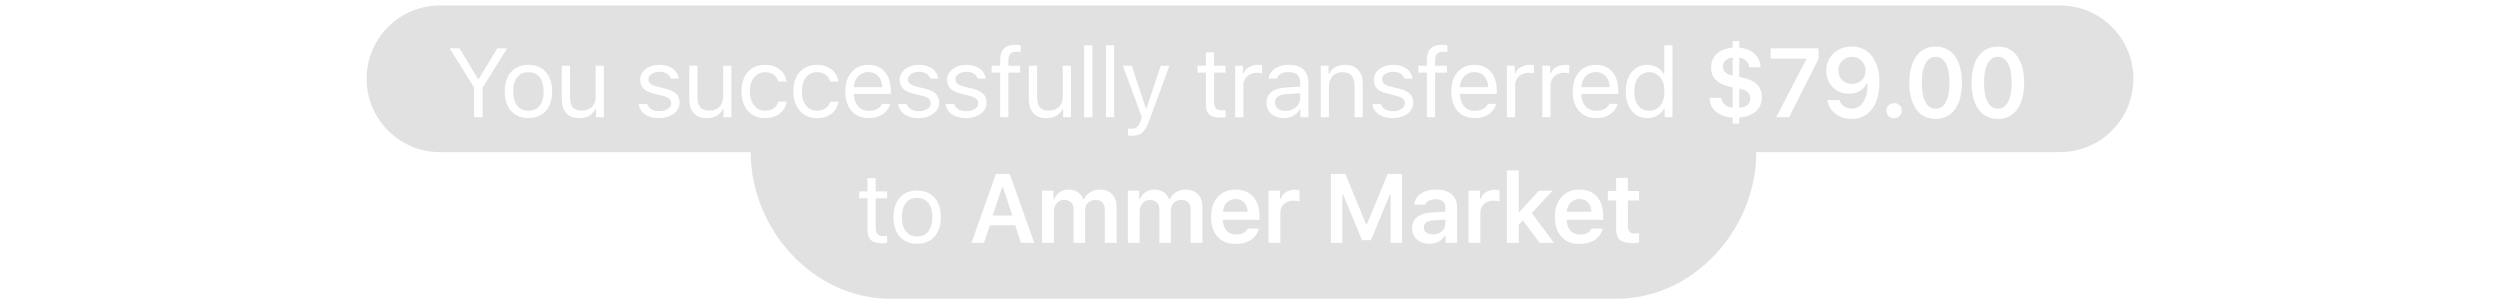 <?xml version="1.0" encoding="UTF-8"?> <svg xmlns="http://www.w3.org/2000/svg" width="358" height="43" viewBox="0 0 358 43" fill="none"> <g filter="url(#filter0_b_3829_26162)"> <path d="M63 0.781C57.201 0.781 52.5 5.482 52.5 11.281C52.5 17.081 57.201 21.782 63 21.782H107.5C107.5 32.827 116.454 42.782 127.5 42.782H231.5C242.546 42.782 251.5 32.827 251.5 21.782H295C300.799 21.782 305.5 17.081 305.5 11.281C305.5 5.482 300.799 0.781 295 0.781H63Z" fill="black" fill-opacity="0.12"></path> </g> <path d="M69.119 16.782H67.889V12.536L64.389 6.917H65.79L68.449 11.299H68.559L71.218 6.917H72.619L69.119 12.536V16.782ZM75.671 16.911C74.974 16.911 74.37 16.759 73.86 16.453C73.354 16.143 72.962 15.704 72.684 15.134C72.41 14.564 72.274 13.885 72.274 13.097C72.274 12.309 72.41 11.63 72.684 11.06C72.962 10.486 73.354 10.046 73.86 9.74C74.37 9.435 74.974 9.282 75.671 9.282C76.369 9.282 76.97 9.435 77.476 9.74C77.986 10.046 78.378 10.486 78.652 11.06C78.93 11.63 79.069 12.309 79.069 13.097C79.069 13.885 78.93 14.564 78.652 15.134C78.378 15.704 77.986 16.143 77.476 16.453C76.97 16.759 76.369 16.911 75.671 16.911ZM75.671 15.852C76.369 15.852 76.906 15.61 77.285 15.127C77.663 14.644 77.852 13.967 77.852 13.097C77.852 12.222 77.663 11.545 77.285 11.067C76.906 10.584 76.369 10.342 75.671 10.342C74.974 10.342 74.436 10.584 74.058 11.067C73.68 11.545 73.491 12.222 73.491 13.097C73.491 13.967 73.68 14.644 74.058 15.127C74.436 15.61 74.974 15.852 75.671 15.852ZM86.475 9.412V16.782H85.354V15.626H85.245C85.063 16.036 84.778 16.353 84.39 16.576C84.003 16.8 83.527 16.911 82.962 16.911C82.132 16.911 81.506 16.674 81.082 16.2C80.658 15.726 80.446 15.054 80.446 14.184V9.412H81.622V13.897C81.622 14.562 81.752 15.052 82.011 15.367C82.276 15.681 82.702 15.838 83.29 15.838C83.937 15.838 84.434 15.656 84.78 15.291C85.126 14.927 85.3 14.421 85.3 13.774V9.412H86.475ZM91.671 11.429C91.671 11.124 91.739 10.841 91.876 10.581C92.017 10.317 92.21 10.089 92.457 9.898C92.707 9.702 92.999 9.551 93.332 9.447C93.664 9.337 94.027 9.282 94.419 9.282C94.933 9.282 95.389 9.364 95.786 9.529C96.187 9.688 96.508 9.916 96.75 10.212C96.996 10.508 97.144 10.857 97.194 11.258H96.032C95.954 10.966 95.777 10.732 95.499 10.554C95.221 10.372 94.858 10.28 94.412 10.28C94.12 10.28 93.856 10.328 93.619 10.424C93.386 10.515 93.2 10.643 93.058 10.807C92.921 10.971 92.853 11.162 92.853 11.381C92.853 11.636 92.958 11.846 93.168 12.01C93.377 12.174 93.698 12.309 94.131 12.413L95.266 12.687C95.959 12.855 96.474 13.099 96.811 13.418C97.153 13.733 97.324 14.154 97.324 14.683C97.324 15.011 97.249 15.312 97.098 15.585C96.952 15.859 96.745 16.096 96.476 16.296C96.207 16.492 95.893 16.645 95.533 16.754C95.177 16.859 94.79 16.911 94.371 16.911C93.824 16.911 93.341 16.829 92.921 16.665C92.502 16.501 92.167 16.269 91.917 15.968C91.666 15.663 91.518 15.307 91.472 14.902H92.682C92.782 15.211 92.976 15.46 93.263 15.647C93.555 15.829 93.938 15.92 94.412 15.92C94.74 15.92 95.031 15.872 95.287 15.777C95.546 15.676 95.749 15.542 95.895 15.373C96.041 15.2 96.114 15 96.114 14.772C96.114 14.27 95.724 13.924 94.945 13.733L93.68 13.425C92.992 13.256 92.484 13.015 92.156 12.7C91.832 12.386 91.671 11.962 91.671 11.429ZM104.73 9.412V16.782H103.609V15.626H103.5C103.318 16.036 103.033 16.353 102.646 16.576C102.258 16.8 101.782 16.911 101.217 16.911C100.387 16.911 99.761 16.674 99.337 16.2C98.913 15.726 98.701 15.054 98.701 14.184V9.412H99.877V13.897C99.877 14.562 100.007 15.052 100.267 15.367C100.531 15.681 100.957 15.838 101.545 15.838C102.192 15.838 102.689 15.656 103.035 15.291C103.382 14.927 103.555 14.421 103.555 13.774V9.412H104.73ZM112.643 11.668H111.454C111.39 11.422 111.276 11.199 111.112 10.998C110.948 10.798 110.736 10.638 110.476 10.52C110.216 10.401 109.909 10.342 109.553 10.342C109.111 10.342 108.728 10.454 108.405 10.677C108.081 10.9 107.83 11.217 107.653 11.627C107.48 12.033 107.393 12.514 107.393 13.07C107.393 13.639 107.482 14.131 107.66 14.546C107.837 14.961 108.088 15.282 108.412 15.51C108.735 15.738 109.116 15.852 109.553 15.852C110.05 15.852 110.462 15.74 110.79 15.517C111.123 15.293 111.344 14.975 111.454 14.56H112.643C112.57 15.011 112.404 15.414 112.144 15.77C111.884 16.125 111.536 16.405 111.098 16.611C110.661 16.811 110.148 16.911 109.56 16.911C108.872 16.911 108.275 16.754 107.769 16.44C107.263 16.125 106.871 15.681 106.593 15.107C106.315 14.528 106.176 13.849 106.176 13.07C106.176 12.495 106.254 11.976 106.409 11.511C106.568 11.046 106.794 10.647 107.085 10.315C107.382 9.982 107.737 9.727 108.152 9.549C108.571 9.371 109.038 9.282 109.553 9.282C110.15 9.282 110.667 9.392 111.105 9.611C111.542 9.825 111.891 10.112 112.151 10.472C112.411 10.832 112.575 11.231 112.643 11.668ZM120.077 11.668H118.887C118.824 11.422 118.71 11.199 118.546 10.998C118.382 10.798 118.17 10.638 117.91 10.52C117.65 10.401 117.343 10.342 116.987 10.342C116.545 10.342 116.162 10.454 115.839 10.677C115.515 10.9 115.264 11.217 115.087 11.627C114.914 12.033 114.827 12.514 114.827 13.07C114.827 13.639 114.916 14.131 115.094 14.546C115.271 14.961 115.522 15.282 115.846 15.51C116.169 15.738 116.55 15.852 116.987 15.852C117.484 15.852 117.896 15.74 118.224 15.517C118.557 15.293 118.778 14.975 118.887 14.56H120.077C120.004 15.011 119.838 15.414 119.578 15.77C119.318 16.125 118.97 16.405 118.532 16.611C118.095 16.811 117.582 16.911 116.994 16.911C116.306 16.911 115.709 16.754 115.203 16.44C114.697 16.125 114.305 15.681 114.027 15.107C113.749 14.528 113.61 13.849 113.61 13.07C113.61 12.495 113.688 11.976 113.843 11.511C114.002 11.046 114.228 10.647 114.519 10.315C114.816 9.982 115.171 9.727 115.586 9.549C116.005 9.371 116.472 9.282 116.987 9.282C117.584 9.282 118.101 9.392 118.539 9.611C118.976 9.825 119.325 10.112 119.585 10.472C119.845 10.832 120.009 11.231 120.077 11.668ZM124.353 10.322C123.961 10.322 123.612 10.413 123.307 10.595C123.006 10.773 122.765 11.023 122.582 11.347C122.404 11.671 122.3 12.051 122.268 12.489H126.328C126.319 12.051 126.23 11.671 126.062 11.347C125.898 11.023 125.67 10.773 125.378 10.595C125.086 10.413 124.745 10.322 124.353 10.322ZM126.294 14.874H127.47C127.356 15.293 127.155 15.656 126.868 15.961C126.586 16.267 126.233 16.501 125.809 16.665C125.385 16.829 124.904 16.911 124.366 16.911C123.683 16.911 123.093 16.756 122.596 16.447C122.099 16.137 121.716 15.697 121.447 15.127C121.179 14.553 121.044 13.879 121.044 13.104C121.044 12.525 121.122 12.001 121.277 11.531C121.432 11.062 121.655 10.661 121.946 10.328C122.238 9.991 122.587 9.734 122.992 9.556C123.403 9.374 123.861 9.282 124.366 9.282C125.032 9.282 125.601 9.433 126.075 9.734C126.554 10.03 126.921 10.456 127.176 11.012C127.436 11.568 127.566 12.226 127.566 12.988V13.439H122.268V13.493C122.291 13.981 122.391 14.403 122.569 14.758C122.746 15.114 122.99 15.389 123.3 15.585C123.61 15.777 123.974 15.872 124.394 15.872C124.868 15.872 125.264 15.788 125.583 15.619C125.902 15.446 126.139 15.198 126.294 14.874ZM128.84 11.429C128.84 11.124 128.909 10.841 129.046 10.581C129.187 10.317 129.38 10.089 129.627 9.898C129.877 9.702 130.169 9.551 130.502 9.447C130.834 9.337 131.197 9.282 131.588 9.282C132.103 9.282 132.559 9.364 132.956 9.529C133.357 9.688 133.678 9.916 133.92 10.212C134.166 10.508 134.314 10.857 134.364 11.258H133.202C133.124 10.966 132.947 10.732 132.669 10.554C132.391 10.372 132.028 10.28 131.582 10.28C131.29 10.28 131.026 10.328 130.789 10.424C130.556 10.515 130.369 10.643 130.228 10.807C130.091 10.971 130.023 11.162 130.023 11.381C130.023 11.636 130.128 11.846 130.338 12.01C130.547 12.174 130.868 12.309 131.301 12.413L132.436 12.687C133.129 12.855 133.644 13.099 133.981 13.418C134.323 13.733 134.494 14.154 134.494 14.683C134.494 15.011 134.419 15.312 134.268 15.585C134.122 15.859 133.915 16.096 133.646 16.296C133.377 16.492 133.063 16.645 132.703 16.754C132.347 16.859 131.96 16.911 131.541 16.911C130.994 16.911 130.511 16.829 130.091 16.665C129.672 16.501 129.337 16.269 129.087 15.968C128.836 15.663 128.688 15.307 128.642 14.902H129.852C129.952 15.211 130.146 15.46 130.433 15.647C130.725 15.829 131.108 15.92 131.582 15.92C131.91 15.92 132.201 15.872 132.457 15.777C132.716 15.676 132.919 15.542 133.065 15.373C133.211 15.2 133.284 15 133.284 14.772C133.284 14.27 132.894 13.924 132.115 13.733L130.85 13.425C130.162 13.256 129.654 13.015 129.326 12.7C129.002 12.386 128.84 11.962 128.84 11.429ZM135.632 11.429C135.632 11.124 135.7 10.841 135.837 10.581C135.978 10.317 136.172 10.089 136.418 9.898C136.669 9.702 136.96 9.551 137.293 9.447C137.626 9.337 137.988 9.282 138.38 9.282C138.895 9.282 139.351 9.364 139.747 9.529C140.148 9.688 140.469 9.916 140.711 10.212C140.957 10.508 141.105 10.857 141.155 11.258H139.993C139.916 10.966 139.738 10.732 139.46 10.554C139.182 10.372 138.82 10.28 138.373 10.28C138.081 10.28 137.817 10.328 137.58 10.424C137.348 10.515 137.161 10.643 137.02 10.807C136.883 10.971 136.814 11.162 136.814 11.381C136.814 11.636 136.919 11.846 137.129 12.01C137.339 12.174 137.66 12.309 138.093 12.413L139.228 12.687C139.92 12.855 140.435 13.099 140.772 13.418C141.114 13.733 141.285 14.154 141.285 14.683C141.285 15.011 141.21 15.312 141.06 15.585C140.914 15.859 140.706 16.096 140.438 16.296C140.169 16.492 139.854 16.645 139.494 16.754C139.139 16.859 138.751 16.911 138.332 16.911C137.785 16.911 137.302 16.829 136.883 16.665C136.464 16.501 136.129 16.269 135.878 15.968C135.627 15.663 135.479 15.307 135.434 14.902H136.644C136.744 15.211 136.938 15.46 137.225 15.647C137.516 15.829 137.899 15.92 138.373 15.92C138.701 15.92 138.993 15.872 139.248 15.777C139.508 15.676 139.711 15.542 139.856 15.373C140.002 15.2 140.075 15 140.075 14.772C140.075 14.27 139.686 13.924 138.906 13.733L137.642 13.425C136.953 13.256 136.445 13.015 136.117 12.7C135.794 12.386 135.632 11.962 135.632 11.429ZM143.223 16.782V10.397H141.999V9.412H143.223V8.592C143.223 7.858 143.403 7.314 143.763 6.958C144.128 6.598 144.661 6.418 145.363 6.418C145.504 6.418 145.641 6.425 145.773 6.439C145.905 6.448 146.033 6.464 146.156 6.487V7.444C146.083 7.43 145.998 7.421 145.903 7.416C145.807 7.412 145.707 7.409 145.602 7.409C145.178 7.409 144.871 7.512 144.679 7.717C144.492 7.918 144.399 8.221 144.399 8.626V9.412H146.087V10.397H144.399V16.782H143.223ZM153.364 9.412V16.782H152.243V15.626H152.134C151.951 16.036 151.666 16.353 151.279 16.576C150.892 16.8 150.415 16.911 149.85 16.911C149.021 16.911 148.394 16.674 147.971 16.2C147.547 15.726 147.335 15.054 147.335 14.184V9.412H148.511V13.897C148.511 14.562 148.64 15.052 148.9 15.367C149.165 15.681 149.591 15.838 150.179 15.838C150.826 15.838 151.322 15.656 151.669 15.291C152.015 14.927 152.188 14.421 152.188 13.774V9.412H153.364ZM155.247 16.782V6.487H156.423V16.782H155.247ZM158.375 16.782V6.487H159.55V16.782H158.375ZM162.062 19.448C161.985 19.448 161.898 19.443 161.803 19.434C161.707 19.429 161.618 19.42 161.536 19.407V18.402C161.609 18.415 161.689 18.424 161.775 18.429C161.862 18.433 161.946 18.436 162.028 18.436C162.366 18.436 162.637 18.345 162.842 18.162C163.047 17.98 163.227 17.668 163.382 17.226L163.519 16.788L160.791 9.412H162.062L164.086 15.476H164.195L166.212 9.412H167.463L164.585 17.233C164.425 17.661 164.266 18.017 164.106 18.299C163.947 18.586 163.771 18.814 163.58 18.983C163.389 19.151 163.17 19.27 162.924 19.338C162.678 19.411 162.391 19.448 162.062 19.448ZM172.679 7.505H173.854V9.412H175.495V10.397H173.854V14.567C173.854 15 173.941 15.314 174.114 15.51C174.287 15.706 174.565 15.804 174.948 15.804C175.053 15.804 175.142 15.802 175.215 15.797C175.292 15.793 175.386 15.786 175.495 15.777V16.768C175.376 16.786 175.26 16.802 175.146 16.816C175.032 16.829 174.918 16.836 174.804 16.836C174.299 16.836 173.888 16.77 173.574 16.638C173.264 16.506 173.036 16.296 172.89 16.009C172.749 15.717 172.679 15.337 172.679 14.867V10.397H171.489V9.412H172.679V7.505ZM176.872 16.782V9.412H177.993V10.506H178.103C178.176 10.269 178.31 10.059 178.506 9.877C178.707 9.69 178.948 9.545 179.231 9.44C179.518 9.335 179.823 9.282 180.147 9.282C180.242 9.282 180.345 9.287 180.454 9.296C180.564 9.301 180.657 9.308 180.735 9.317V10.492C180.703 10.483 180.641 10.474 180.55 10.465C180.459 10.451 180.361 10.442 180.256 10.438C180.151 10.429 180.06 10.424 179.983 10.424C179.609 10.424 179.276 10.502 178.985 10.656C178.693 10.811 178.463 11.023 178.294 11.292C178.13 11.561 178.048 11.869 178.048 12.215V16.782H176.872ZM184.074 15.879C184.475 15.879 184.835 15.799 185.154 15.64C185.473 15.476 185.724 15.255 185.906 14.977C186.088 14.699 186.179 14.384 186.179 14.033V13.357L184.197 13.487C183.636 13.523 183.226 13.642 182.966 13.842C182.711 14.038 182.584 14.321 182.584 14.69C182.584 14.94 182.647 15.155 182.775 15.332C182.907 15.51 183.085 15.647 183.308 15.742C183.536 15.834 183.791 15.879 184.074 15.879ZM183.855 16.911C183.381 16.911 182.955 16.823 182.577 16.645C182.203 16.467 181.907 16.214 181.688 15.886C181.474 15.553 181.367 15.164 181.367 14.717C181.367 14.056 181.599 13.541 182.064 13.172C182.533 12.798 183.197 12.586 184.053 12.536L186.179 12.406V11.737C186.179 11.281 186.038 10.932 185.755 10.691C185.477 10.449 185.063 10.328 184.511 10.328C184.069 10.328 183.702 10.408 183.411 10.568C183.119 10.727 182.932 10.953 182.85 11.244H181.661C181.711 10.852 181.866 10.508 182.126 10.212C182.385 9.916 182.723 9.688 183.137 9.529C183.557 9.364 184.028 9.282 184.552 9.282C185.154 9.282 185.662 9.38 186.077 9.576C186.496 9.772 186.813 10.055 187.027 10.424C187.246 10.789 187.355 11.226 187.355 11.737V16.782H186.234V15.695H186.125C185.888 16.087 185.573 16.387 185.181 16.597C184.789 16.807 184.347 16.911 183.855 16.911ZM189.129 16.782V9.412H190.25V10.575H190.359C190.542 10.169 190.815 9.852 191.18 9.624C191.544 9.396 192.009 9.282 192.574 9.282C193.404 9.282 194.039 9.519 194.481 9.993C194.928 10.463 195.151 11.135 195.151 12.01V16.782H193.976V12.297C193.976 11.632 193.832 11.14 193.545 10.821C193.262 10.502 192.827 10.342 192.239 10.342C191.847 10.342 191.506 10.426 191.214 10.595C190.927 10.759 190.703 10.998 190.544 11.313C190.384 11.623 190.305 11.992 190.305 12.42V16.782H189.129ZM196.734 11.429C196.734 11.124 196.802 10.841 196.939 10.581C197.08 10.317 197.274 10.089 197.52 9.898C197.771 9.702 198.062 9.551 198.395 9.447C198.728 9.337 199.09 9.282 199.482 9.282C199.997 9.282 200.453 9.364 200.849 9.529C201.25 9.688 201.571 9.916 201.813 10.212C202.059 10.508 202.207 10.857 202.257 11.258H201.095C201.018 10.966 200.84 10.732 200.562 10.554C200.284 10.372 199.922 10.28 199.475 10.28C199.183 10.28 198.919 10.328 198.682 10.424C198.45 10.515 198.263 10.643 198.121 10.807C197.985 10.971 197.916 11.162 197.916 11.381C197.916 11.636 198.021 11.846 198.231 12.01C198.441 12.174 198.762 12.309 199.195 12.413L200.329 12.687C201.022 12.855 201.537 13.099 201.874 13.418C202.216 13.733 202.387 14.154 202.387 14.683C202.387 15.011 202.312 15.312 202.162 15.585C202.016 15.859 201.808 16.096 201.539 16.296C201.271 16.492 200.956 16.645 200.596 16.754C200.241 16.859 199.853 16.911 199.434 16.911C198.887 16.911 198.404 16.829 197.985 16.665C197.566 16.501 197.231 16.269 196.98 15.968C196.729 15.663 196.581 15.307 196.536 14.902H197.746C197.846 15.211 198.039 15.46 198.327 15.647C198.618 15.829 199.001 15.92 199.475 15.92C199.803 15.92 200.095 15.872 200.35 15.777C200.61 15.676 200.813 15.542 200.958 15.373C201.104 15.2 201.177 15 201.177 14.772C201.177 14.27 200.788 13.924 200.008 13.733L198.744 13.425C198.055 13.256 197.547 13.015 197.219 12.7C196.896 12.386 196.734 11.962 196.734 11.429ZM204.325 16.782V10.397H203.101V9.412H204.325V8.592C204.325 7.858 204.505 7.314 204.865 6.958C205.23 6.598 205.763 6.418 206.465 6.418C206.606 6.418 206.743 6.425 206.875 6.439C207.007 6.448 207.135 6.464 207.258 6.487V7.444C207.185 7.43 207.1 7.421 207.005 7.416C206.909 7.412 206.809 7.409 206.704 7.409C206.28 7.409 205.972 7.512 205.781 7.717C205.594 7.918 205.501 8.221 205.501 8.626V9.412H207.189V10.397H205.501V16.782H204.325ZM211.13 10.322C210.738 10.322 210.39 10.413 210.084 10.595C209.783 10.773 209.542 11.023 209.36 11.347C209.182 11.671 209.077 12.051 209.045 12.489H213.106C213.097 12.051 213.008 11.671 212.839 11.347C212.675 11.023 212.447 10.773 212.155 10.595C211.864 10.413 211.522 10.322 211.13 10.322ZM213.071 14.874H214.247C214.133 15.293 213.933 15.656 213.646 15.961C213.363 16.267 213.01 16.501 212.586 16.665C212.162 16.829 211.682 16.911 211.144 16.911C210.46 16.911 209.87 16.756 209.373 16.447C208.877 16.137 208.494 15.697 208.225 15.127C207.956 14.553 207.821 13.879 207.821 13.104C207.821 12.525 207.899 12.001 208.054 11.531C208.209 11.062 208.432 10.661 208.724 10.328C209.015 9.991 209.364 9.734 209.77 9.556C210.18 9.374 210.638 9.282 211.144 9.282C211.809 9.282 212.379 9.433 212.853 9.734C213.331 10.03 213.698 10.456 213.953 11.012C214.213 11.568 214.343 12.226 214.343 12.988V13.439H209.045V13.493C209.068 13.981 209.168 14.403 209.346 14.758C209.524 15.114 209.767 15.389 210.077 15.585C210.387 15.777 210.752 15.872 211.171 15.872C211.645 15.872 212.042 15.788 212.361 15.619C212.68 15.446 212.917 15.198 213.071 14.874ZM215.789 16.782V9.412H216.91V10.506H217.019C217.092 10.269 217.226 10.059 217.422 9.877C217.623 9.69 217.865 9.545 218.147 9.44C218.434 9.335 218.74 9.282 219.063 9.282C219.159 9.282 219.261 9.287 219.371 9.296C219.48 9.301 219.573 9.308 219.651 9.317V10.492C219.619 10.483 219.558 10.474 219.466 10.465C219.375 10.451 219.277 10.442 219.172 10.438C219.068 10.429 218.976 10.424 218.899 10.424C218.525 10.424 218.193 10.502 217.901 10.656C217.609 10.811 217.379 11.023 217.211 11.292C217.046 11.561 216.964 11.869 216.964 12.215V16.782H215.789ZM220.857 16.782V9.412H221.979V10.506H222.088C222.161 10.269 222.295 10.059 222.491 9.877C222.692 9.69 222.933 9.545 223.216 9.44C223.503 9.335 223.808 9.282 224.132 9.282C224.228 9.282 224.33 9.287 224.439 9.296C224.549 9.301 224.642 9.308 224.72 9.317V10.492C224.688 10.483 224.626 10.474 224.535 10.465C224.444 10.451 224.346 10.442 224.241 10.438C224.136 10.429 224.045 10.424 223.968 10.424C223.594 10.424 223.261 10.502 222.97 10.656C222.678 10.811 222.448 11.023 222.279 11.292C222.115 11.561 222.033 11.869 222.033 12.215V16.782H220.857ZM228.524 10.322C228.132 10.322 227.783 10.413 227.478 10.595C227.177 10.773 226.936 11.023 226.753 11.347C226.576 11.671 226.471 12.051 226.439 12.489H230.499C230.49 12.051 230.401 11.671 230.233 11.347C230.069 11.023 229.841 10.773 229.549 10.595C229.258 10.413 228.916 10.322 228.524 10.322ZM230.465 14.874H231.641C231.527 15.293 231.327 15.656 231.039 15.961C230.757 16.267 230.404 16.501 229.98 16.665C229.556 16.829 229.075 16.911 228.538 16.911C227.854 16.911 227.264 16.756 226.767 16.447C226.27 16.137 225.887 15.697 225.619 15.127C225.35 14.553 225.215 13.879 225.215 13.104C225.215 12.525 225.293 12.001 225.448 11.531C225.603 11.062 225.826 10.661 226.118 10.328C226.409 9.991 226.758 9.734 227.163 9.556C227.574 9.374 228.032 9.282 228.538 9.282C229.203 9.282 229.773 9.433 230.246 9.734C230.725 10.03 231.092 10.456 231.347 11.012C231.607 11.568 231.737 12.226 231.737 12.988V13.439H226.439V13.493C226.462 13.981 226.562 14.403 226.74 14.758C226.917 15.114 227.161 15.389 227.471 15.585C227.781 15.777 228.146 15.872 228.565 15.872C229.039 15.872 229.435 15.788 229.754 15.619C230.073 15.446 230.31 15.198 230.465 14.874ZM235.91 16.911C235.281 16.911 234.734 16.754 234.269 16.44C233.804 16.125 233.444 15.683 233.189 15.114C232.939 14.539 232.813 13.867 232.813 13.097C232.813 12.518 232.886 11.996 233.032 11.531C233.178 11.062 233.385 10.661 233.654 10.328C233.928 9.991 234.253 9.734 234.632 9.556C235.014 9.374 235.441 9.282 235.91 9.282C236.425 9.282 236.885 9.399 237.291 9.631C237.701 9.859 238.011 10.173 238.221 10.575H238.323V6.487H239.499V16.782H238.378V15.606H238.268C238.036 16.016 237.712 16.337 237.298 16.57C236.883 16.797 236.42 16.911 235.91 16.911ZM236.183 10.342C235.737 10.342 235.352 10.454 235.028 10.677C234.709 10.896 234.463 11.213 234.29 11.627C234.117 12.037 234.03 12.527 234.03 13.097C234.03 13.671 234.114 14.166 234.283 14.58C234.456 14.991 234.705 15.305 235.028 15.524C235.352 15.742 235.737 15.852 236.183 15.852C236.63 15.852 237.015 15.74 237.339 15.517C237.662 15.293 237.911 14.977 238.084 14.567C238.262 14.156 238.35 13.667 238.35 13.097C238.35 12.536 238.262 12.051 238.084 11.641C237.911 11.226 237.66 10.907 237.332 10.684C237.008 10.456 236.625 10.342 236.183 10.342ZM249.062 17.711H248.119V16.829C247.102 16.77 246.298 16.488 245.706 15.982C245.118 15.476 244.822 14.82 244.817 14.013H246.485C246.517 14.396 246.679 14.715 246.97 14.97C247.262 15.225 247.645 15.378 248.119 15.428V12.516L247.462 12.359C246.67 12.163 246.066 11.837 245.651 11.381C245.236 10.925 245.029 10.356 245.029 9.672C245.029 8.865 245.302 8.212 245.849 7.71C246.396 7.209 247.153 6.917 248.119 6.835V5.892H249.062V6.835C249.974 6.917 250.705 7.211 251.256 7.717C251.808 8.223 252.093 8.861 252.111 9.631H250.477C250.468 9.28 250.331 8.977 250.067 8.722C249.807 8.467 249.472 8.312 249.062 8.257V11.026L249.739 11.169C250.605 11.37 251.247 11.696 251.667 12.147C252.09 12.593 252.302 13.177 252.302 13.897C252.302 14.744 252.02 15.423 251.455 15.934C250.89 16.44 250.092 16.736 249.062 16.823V17.711ZM250.634 14.075C250.634 13.71 250.507 13.416 250.252 13.193C249.996 12.965 249.6 12.798 249.062 12.694V15.442C249.563 15.41 249.951 15.275 250.224 15.038C250.498 14.797 250.634 14.476 250.634 14.075ZM246.717 9.529C246.717 9.857 246.836 10.132 247.073 10.356C247.314 10.575 247.663 10.732 248.119 10.827V8.25C247.713 8.273 247.378 8.405 247.114 8.647C246.85 8.888 246.717 9.182 246.717 9.529ZM254.356 16.782L258.643 8.51V8.401H253.557V6.917H260.42V8.421L256.202 16.782H254.356ZM265.133 17.021C264.231 17.021 263.463 16.777 262.829 16.289C262.196 15.797 261.806 15.145 261.661 14.334H263.417C263.531 14.708 263.741 15.004 264.046 15.223C264.356 15.437 264.723 15.544 265.147 15.544C265.867 15.544 266.43 15.227 266.835 14.594C267.241 13.956 267.444 13.072 267.444 11.942H267.382H267.348H267.328C267.095 12.411 266.756 12.776 266.309 13.035C265.862 13.291 265.35 13.418 264.771 13.418C263.832 13.418 263.055 13.108 262.44 12.489C261.829 11.869 261.524 11.085 261.524 10.137C261.524 9.125 261.866 8.296 262.549 7.649C263.237 6.997 264.117 6.671 265.188 6.671C265.908 6.671 266.546 6.837 267.102 7.17C267.658 7.503 268.102 7.986 268.435 8.619C268.9 9.444 269.132 10.483 269.132 11.737C269.132 13.395 268.779 14.692 268.073 15.626C267.366 16.556 266.386 17.021 265.133 17.021ZM263.8 11.477C264.165 11.837 264.63 12.017 265.195 12.017C265.76 12.017 266.227 11.837 266.596 11.477C266.965 11.117 267.15 10.661 267.15 10.11C267.15 9.554 266.963 9.087 266.589 8.708C266.216 8.33 265.753 8.141 265.202 8.141C264.65 8.141 264.188 8.328 263.814 8.701C263.44 9.071 263.253 9.531 263.253 10.082C263.253 10.647 263.436 11.112 263.8 11.477ZM271.241 16.925C270.922 16.925 270.66 16.823 270.455 16.617C270.25 16.412 270.147 16.155 270.147 15.845C270.147 15.53 270.25 15.273 270.455 15.072C270.66 14.867 270.922 14.765 271.241 14.765C271.565 14.765 271.827 14.867 272.027 15.072C272.232 15.273 272.335 15.53 272.335 15.845C272.335 16.155 272.232 16.412 272.027 16.617C271.827 16.823 271.565 16.925 271.241 16.925ZM277.185 17.028C276 17.028 275.075 16.572 274.409 15.66C273.749 14.749 273.418 13.475 273.418 11.839C273.418 10.212 273.751 8.945 274.416 8.038C275.086 7.127 276.009 6.671 277.185 6.671C278.361 6.671 279.281 7.127 279.946 8.038C280.612 8.95 280.945 10.221 280.945 11.853C280.945 13.48 280.612 14.749 279.946 15.66C279.286 16.572 278.365 17.028 277.185 17.028ZM275.722 14.608C276.068 15.246 276.556 15.565 277.185 15.565C277.814 15.565 278.299 15.246 278.641 14.608C278.987 13.965 279.16 13.042 279.16 11.839C279.16 10.645 278.987 9.731 278.641 9.098C278.294 8.46 277.809 8.141 277.185 8.141C276.56 8.141 276.073 8.46 275.722 9.098C275.376 9.736 275.202 10.65 275.202 11.839C275.202 13.042 275.376 13.965 275.722 14.608ZM286.095 17.028C284.91 17.028 283.985 16.572 283.32 15.66C282.659 14.749 282.329 13.475 282.329 11.839C282.329 10.212 282.661 8.945 283.327 8.038C283.997 7.127 284.92 6.671 286.095 6.671C287.271 6.671 288.192 7.127 288.857 8.038C289.522 8.95 289.855 10.221 289.855 11.853C289.855 13.48 289.522 14.749 288.857 15.66C288.196 16.572 287.276 17.028 286.095 17.028ZM284.632 14.608C284.979 15.246 285.466 15.565 286.095 15.565C286.724 15.565 287.21 15.246 287.551 14.608C287.898 13.965 288.071 13.042 288.071 11.839C288.071 10.645 287.898 9.731 287.551 9.098C287.205 8.46 286.72 8.141 286.095 8.141C285.471 8.141 284.983 8.46 284.632 9.098C284.286 9.736 284.113 10.65 284.113 11.839C284.113 13.042 284.286 13.965 284.632 14.608ZM124.221 25.505H125.397V27.412H127.037V28.397H125.397V32.567C125.397 33 125.483 33.314 125.656 33.51C125.83 33.706 126.108 33.804 126.49 33.804C126.595 33.804 126.684 33.802 126.757 33.797C126.835 33.793 126.928 33.786 127.037 33.777V34.768C126.919 34.786 126.803 34.802 126.689 34.816C126.575 34.829 126.461 34.836 126.347 34.836C125.841 34.836 125.431 34.77 125.116 34.638C124.807 34.506 124.579 34.296 124.433 34.009C124.292 33.717 124.221 33.337 124.221 32.867V28.397H123.031V27.412H124.221V25.505ZM131.334 34.911C130.636 34.911 130.032 34.759 129.522 34.453C129.016 34.144 128.624 33.704 128.346 33.134C128.073 32.564 127.936 31.885 127.936 31.097C127.936 30.308 128.073 29.63 128.346 29.06C128.624 28.486 129.016 28.046 129.522 27.741C130.032 27.435 130.636 27.282 131.334 27.282C132.031 27.282 132.632 27.435 133.138 27.741C133.649 28.046 134.041 28.486 134.314 29.06C134.592 29.63 134.731 30.308 134.731 31.097C134.731 31.885 134.592 32.564 134.314 33.134C134.041 33.704 133.649 34.144 133.138 34.453C132.632 34.759 132.031 34.911 131.334 34.911ZM131.334 33.852C132.031 33.852 132.569 33.61 132.947 33.127C133.325 32.644 133.514 31.967 133.514 31.097C133.514 30.222 133.325 29.545 132.947 29.067C132.569 28.584 132.031 28.342 131.334 28.342C130.636 28.342 130.099 28.584 129.72 29.067C129.342 29.545 129.153 30.222 129.153 31.097C129.153 31.967 129.342 32.644 129.72 33.127C130.099 33.61 130.636 33.852 131.334 33.852ZM146.208 34.782L145.374 32.259H141.745L140.897 34.782H139.113L142.613 24.917H144.595L148.102 34.782H146.208ZM143.508 26.797L142.155 30.864H144.964L143.624 26.797H143.508ZM149.22 34.782V27.303H150.853V28.513H150.97C151.129 28.085 151.391 27.752 151.756 27.515C152.12 27.273 152.551 27.153 153.048 27.153C153.554 27.153 153.984 27.273 154.34 27.515C154.695 27.752 154.953 28.085 155.112 28.513H155.228C155.415 28.098 155.711 27.768 156.117 27.522C156.523 27.276 156.983 27.153 157.498 27.153C158.245 27.153 158.831 27.374 159.255 27.816C159.683 28.258 159.897 28.866 159.897 29.641V34.782H158.209V30.072C158.209 29.11 157.753 28.629 156.842 28.629C156.404 28.629 156.051 28.77 155.782 29.053C155.513 29.335 155.379 29.693 155.379 30.126V34.782H153.731V29.948C153.731 29.538 153.61 29.217 153.369 28.985C153.127 28.748 152.797 28.629 152.378 28.629C151.958 28.629 151.61 28.782 151.332 29.087C151.054 29.392 150.915 29.775 150.915 30.236V34.782H149.22ZM161.507 34.782V27.303H163.141V28.513H163.257C163.417 28.085 163.679 27.752 164.043 27.515C164.408 27.273 164.838 27.153 165.335 27.153C165.841 27.153 166.272 27.273 166.627 27.515C166.983 27.752 167.24 28.085 167.4 28.513H167.516C167.703 28.098 167.999 27.768 168.404 27.522C168.81 27.276 169.27 27.153 169.785 27.153C170.533 27.153 171.118 27.374 171.542 27.816C171.971 28.258 172.185 28.866 172.185 29.641V34.782H170.496V30.072C170.496 29.11 170.041 28.629 169.129 28.629C168.692 28.629 168.338 28.77 168.07 29.053C167.801 29.335 167.666 29.693 167.666 30.126V34.782H166.019V29.948C166.019 29.538 165.898 29.217 165.656 28.985C165.415 28.748 165.085 28.629 164.665 28.629C164.246 28.629 163.897 28.782 163.619 29.087C163.341 29.392 163.202 29.775 163.202 30.236V34.782H161.507ZM176.932 28.499C176.426 28.499 176.009 28.666 175.681 28.998C175.353 29.331 175.171 29.771 175.134 30.318H178.655C178.637 29.762 178.473 29.32 178.163 28.991C177.853 28.663 177.443 28.499 176.932 28.499ZM178.669 32.724H180.275C180.115 33.407 179.74 33.947 179.147 34.344C178.559 34.736 177.828 34.932 176.953 34.932C175.854 34.932 174.991 34.59 174.362 33.907C173.738 33.218 173.425 32.273 173.425 31.07C173.425 29.866 173.74 28.914 174.369 28.212C174.998 27.506 175.854 27.153 176.939 27.153C178.005 27.153 178.839 27.488 179.441 28.157C180.047 28.823 180.35 29.746 180.35 30.926V31.473H175.128V31.562C175.15 32.186 175.328 32.681 175.661 33.045C175.998 33.405 176.445 33.585 177.001 33.585C177.857 33.585 178.413 33.298 178.669 32.724ZM181.652 34.782V27.303H183.286V28.465H183.402C183.507 28.091 183.742 27.784 184.106 27.542C184.476 27.301 184.899 27.18 185.378 27.18C185.683 27.18 185.918 27.205 186.082 27.255V28.827C185.909 28.764 185.619 28.732 185.214 28.732C184.662 28.732 184.214 28.891 183.867 29.21C183.521 29.525 183.348 29.942 183.348 30.461V34.782H181.652ZM200.772 34.782H199.132V27.843H199.036L196.308 34.399H195.051L192.323 27.843H192.227V34.782H190.587V24.917H192.651L195.618 32.102H195.741L198.708 24.917H200.772V34.782ZM205.185 33.572C205.695 33.572 206.121 33.426 206.463 33.134C206.805 32.838 206.976 32.473 206.976 32.04V31.446L205.287 31.555C204.358 31.614 203.893 31.951 203.893 32.567C203.893 32.877 204.011 33.123 204.248 33.305C204.49 33.483 204.802 33.572 205.185 33.572ZM204.686 34.904C203.957 34.904 203.362 34.7 202.902 34.289C202.441 33.879 202.211 33.337 202.211 32.662C202.211 31.988 202.455 31.459 202.943 31.076C203.435 30.694 204.137 30.475 205.048 30.42L206.976 30.304V29.675C206.976 29.306 206.855 29.023 206.613 28.827C206.372 28.631 206.023 28.533 205.568 28.533C205.176 28.533 204.852 28.602 204.597 28.738C204.342 28.871 204.175 29.062 204.098 29.313H202.498C202.567 28.652 202.886 28.128 203.455 27.741C204.029 27.349 204.761 27.153 205.65 27.153C206.607 27.153 207.345 27.374 207.864 27.816C208.389 28.258 208.651 28.878 208.651 29.675V34.782H207.017V33.756H206.901C206.691 34.116 206.39 34.399 205.998 34.604C205.611 34.804 205.173 34.904 204.686 34.904ZM210.295 34.782V27.303H211.928V28.465H212.045C212.149 28.091 212.384 27.784 212.749 27.542C213.118 27.301 213.542 27.18 214.02 27.18C214.325 27.18 214.56 27.205 214.724 27.255V28.827C214.551 28.764 214.262 28.732 213.856 28.732C213.305 28.732 212.856 28.891 212.509 29.21C212.163 29.525 211.99 29.942 211.99 30.461V34.782H210.295ZM217.599 30.352L220.36 27.303H222.329L219.349 30.509L222.534 34.782H220.483L218.084 31.575L217.482 32.177V34.782H215.787V24.411H217.482V30.352H217.599ZM226.167 28.499C225.662 28.499 225.245 28.666 224.916 28.998C224.588 29.331 224.406 29.771 224.37 30.318H227.89C227.872 29.762 227.708 29.32 227.398 28.991C227.088 28.663 226.678 28.499 226.167 28.499ZM227.904 32.724H229.51C229.351 33.407 228.975 33.947 228.382 34.344C227.794 34.736 227.063 34.932 226.188 34.932C225.09 34.932 224.226 34.59 223.597 33.907C222.973 33.218 222.661 32.273 222.661 31.07C222.661 29.866 222.975 28.914 223.604 28.212C224.233 27.506 225.09 27.153 226.174 27.153C227.241 27.153 228.075 27.488 228.676 28.157C229.282 28.823 229.585 29.746 229.585 30.926V31.473H224.363V31.562C224.385 32.186 224.563 32.681 224.896 33.045C225.233 33.405 225.68 33.585 226.236 33.585C227.093 33.585 227.649 33.298 227.904 32.724ZM231.428 25.471H233.116V27.351H234.716V28.704H233.116V32.375C233.116 32.744 233.198 33.016 233.362 33.189C233.526 33.357 233.786 33.442 234.141 33.442C234.296 33.442 234.488 33.43 234.716 33.407V34.734C234.433 34.788 234.137 34.816 233.827 34.816C232.97 34.816 232.355 34.658 231.981 34.344C231.612 34.029 231.428 33.51 231.428 32.785V28.704H230.245V27.351H231.428V25.471Z" fill="white"></path> <defs> <filter id="filter0_b_3829_26162" x="48.5" y="-3.219" width="261" height="50" filterUnits="userSpaceOnUse" color-interpolation-filters="sRGB"> <feFlood flood-opacity="0" result="BackgroundImageFix"></feFlood> <feGaussianBlur in="BackgroundImageFix" stdDeviation="2"></feGaussianBlur> <feComposite in2="SourceAlpha" operator="in" result="effect1_backgroundBlur_3829_26162"></feComposite> <feBlend mode="normal" in="SourceGraphic" in2="effect1_backgroundBlur_3829_26162" result="shape"></feBlend> </filter> </defs> </svg> 